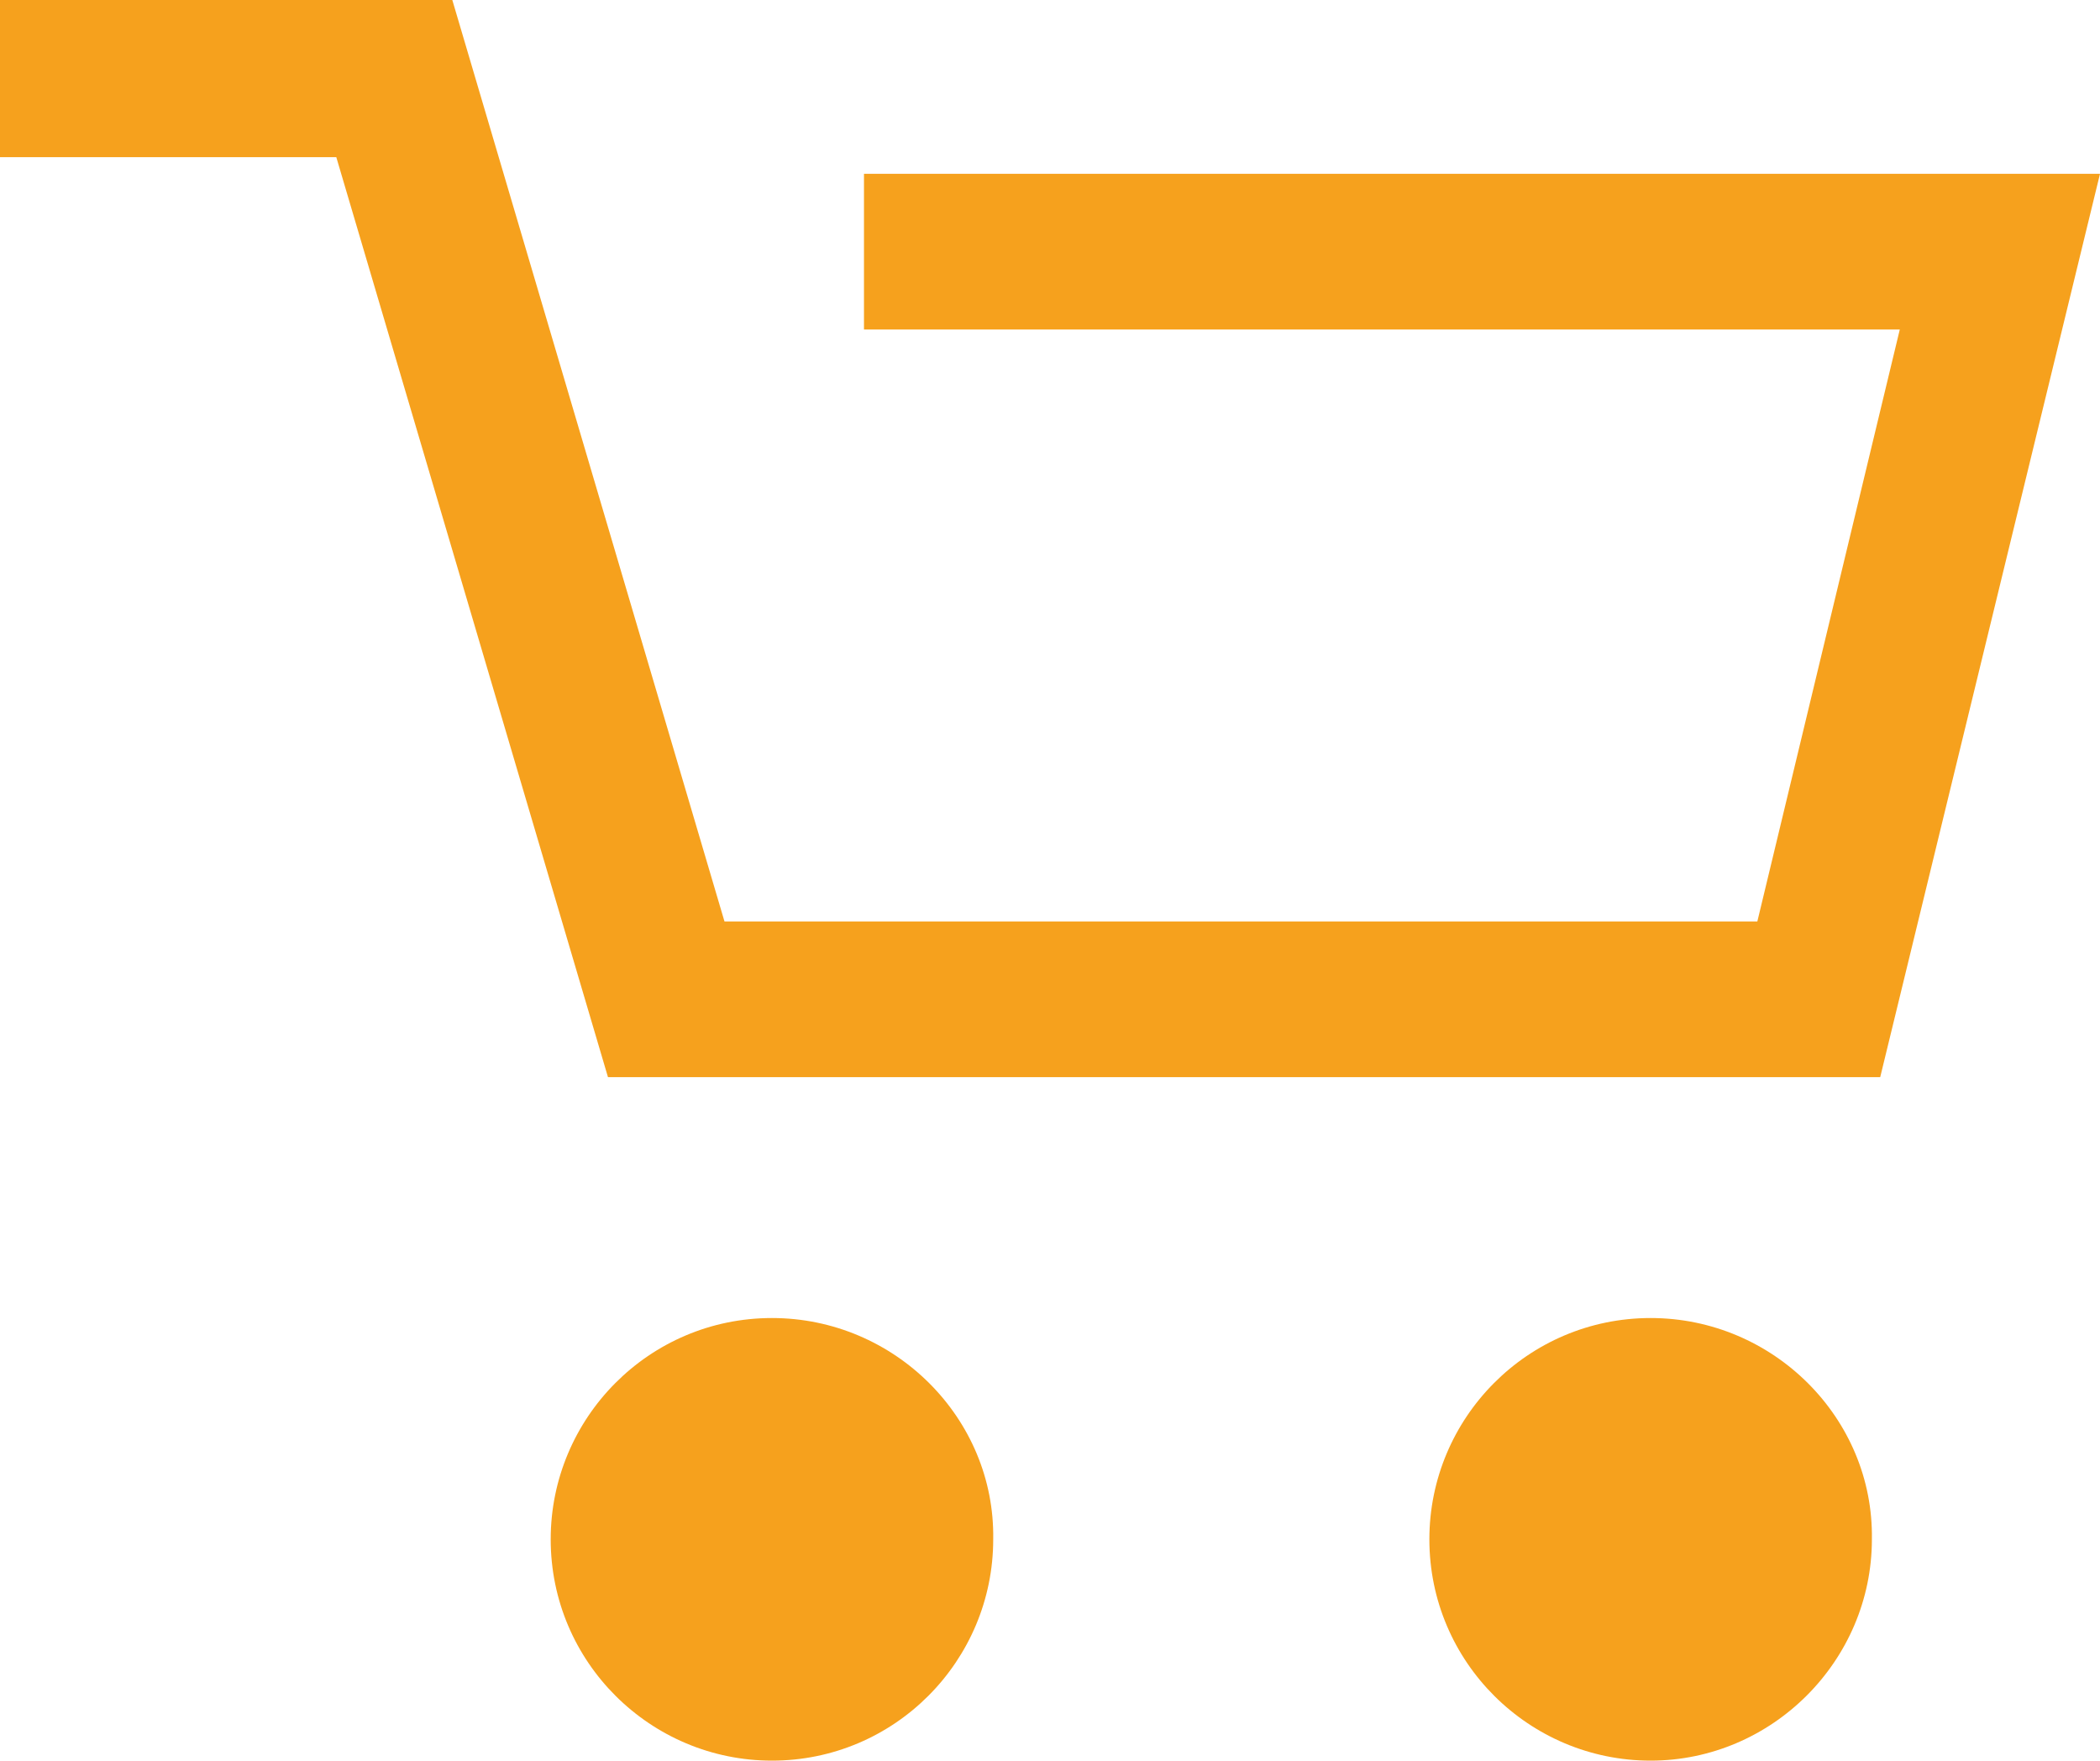 <svg xmlns="http://www.w3.org/2000/svg" viewBox="0 0 429 359.7"><path d="M176.5 35.5v31.8h211.6L359 188.2H148L92.4 0H0v32.1h68.7L124.2 220h259.9L429 35.5zm-18.8 233.7c-25.1 0-45.2 20.4-45.2 45.2 0 25.1 20.4 45.2 45.2 45.2 25.1 0 45.2-20.4 45.2-45.2.4-24.7-20.1-45.2-45.2-45.2zm179.5 0c-25.1 0-45.2 20.4-45.2 45.2 0 25.1 20.4 45.2 45.2 45.2s45.2-20.4 45.2-45.2c.4-24.7-20.1-45.2-45.2-45.2z" fill="#F6A11D"/></svg>